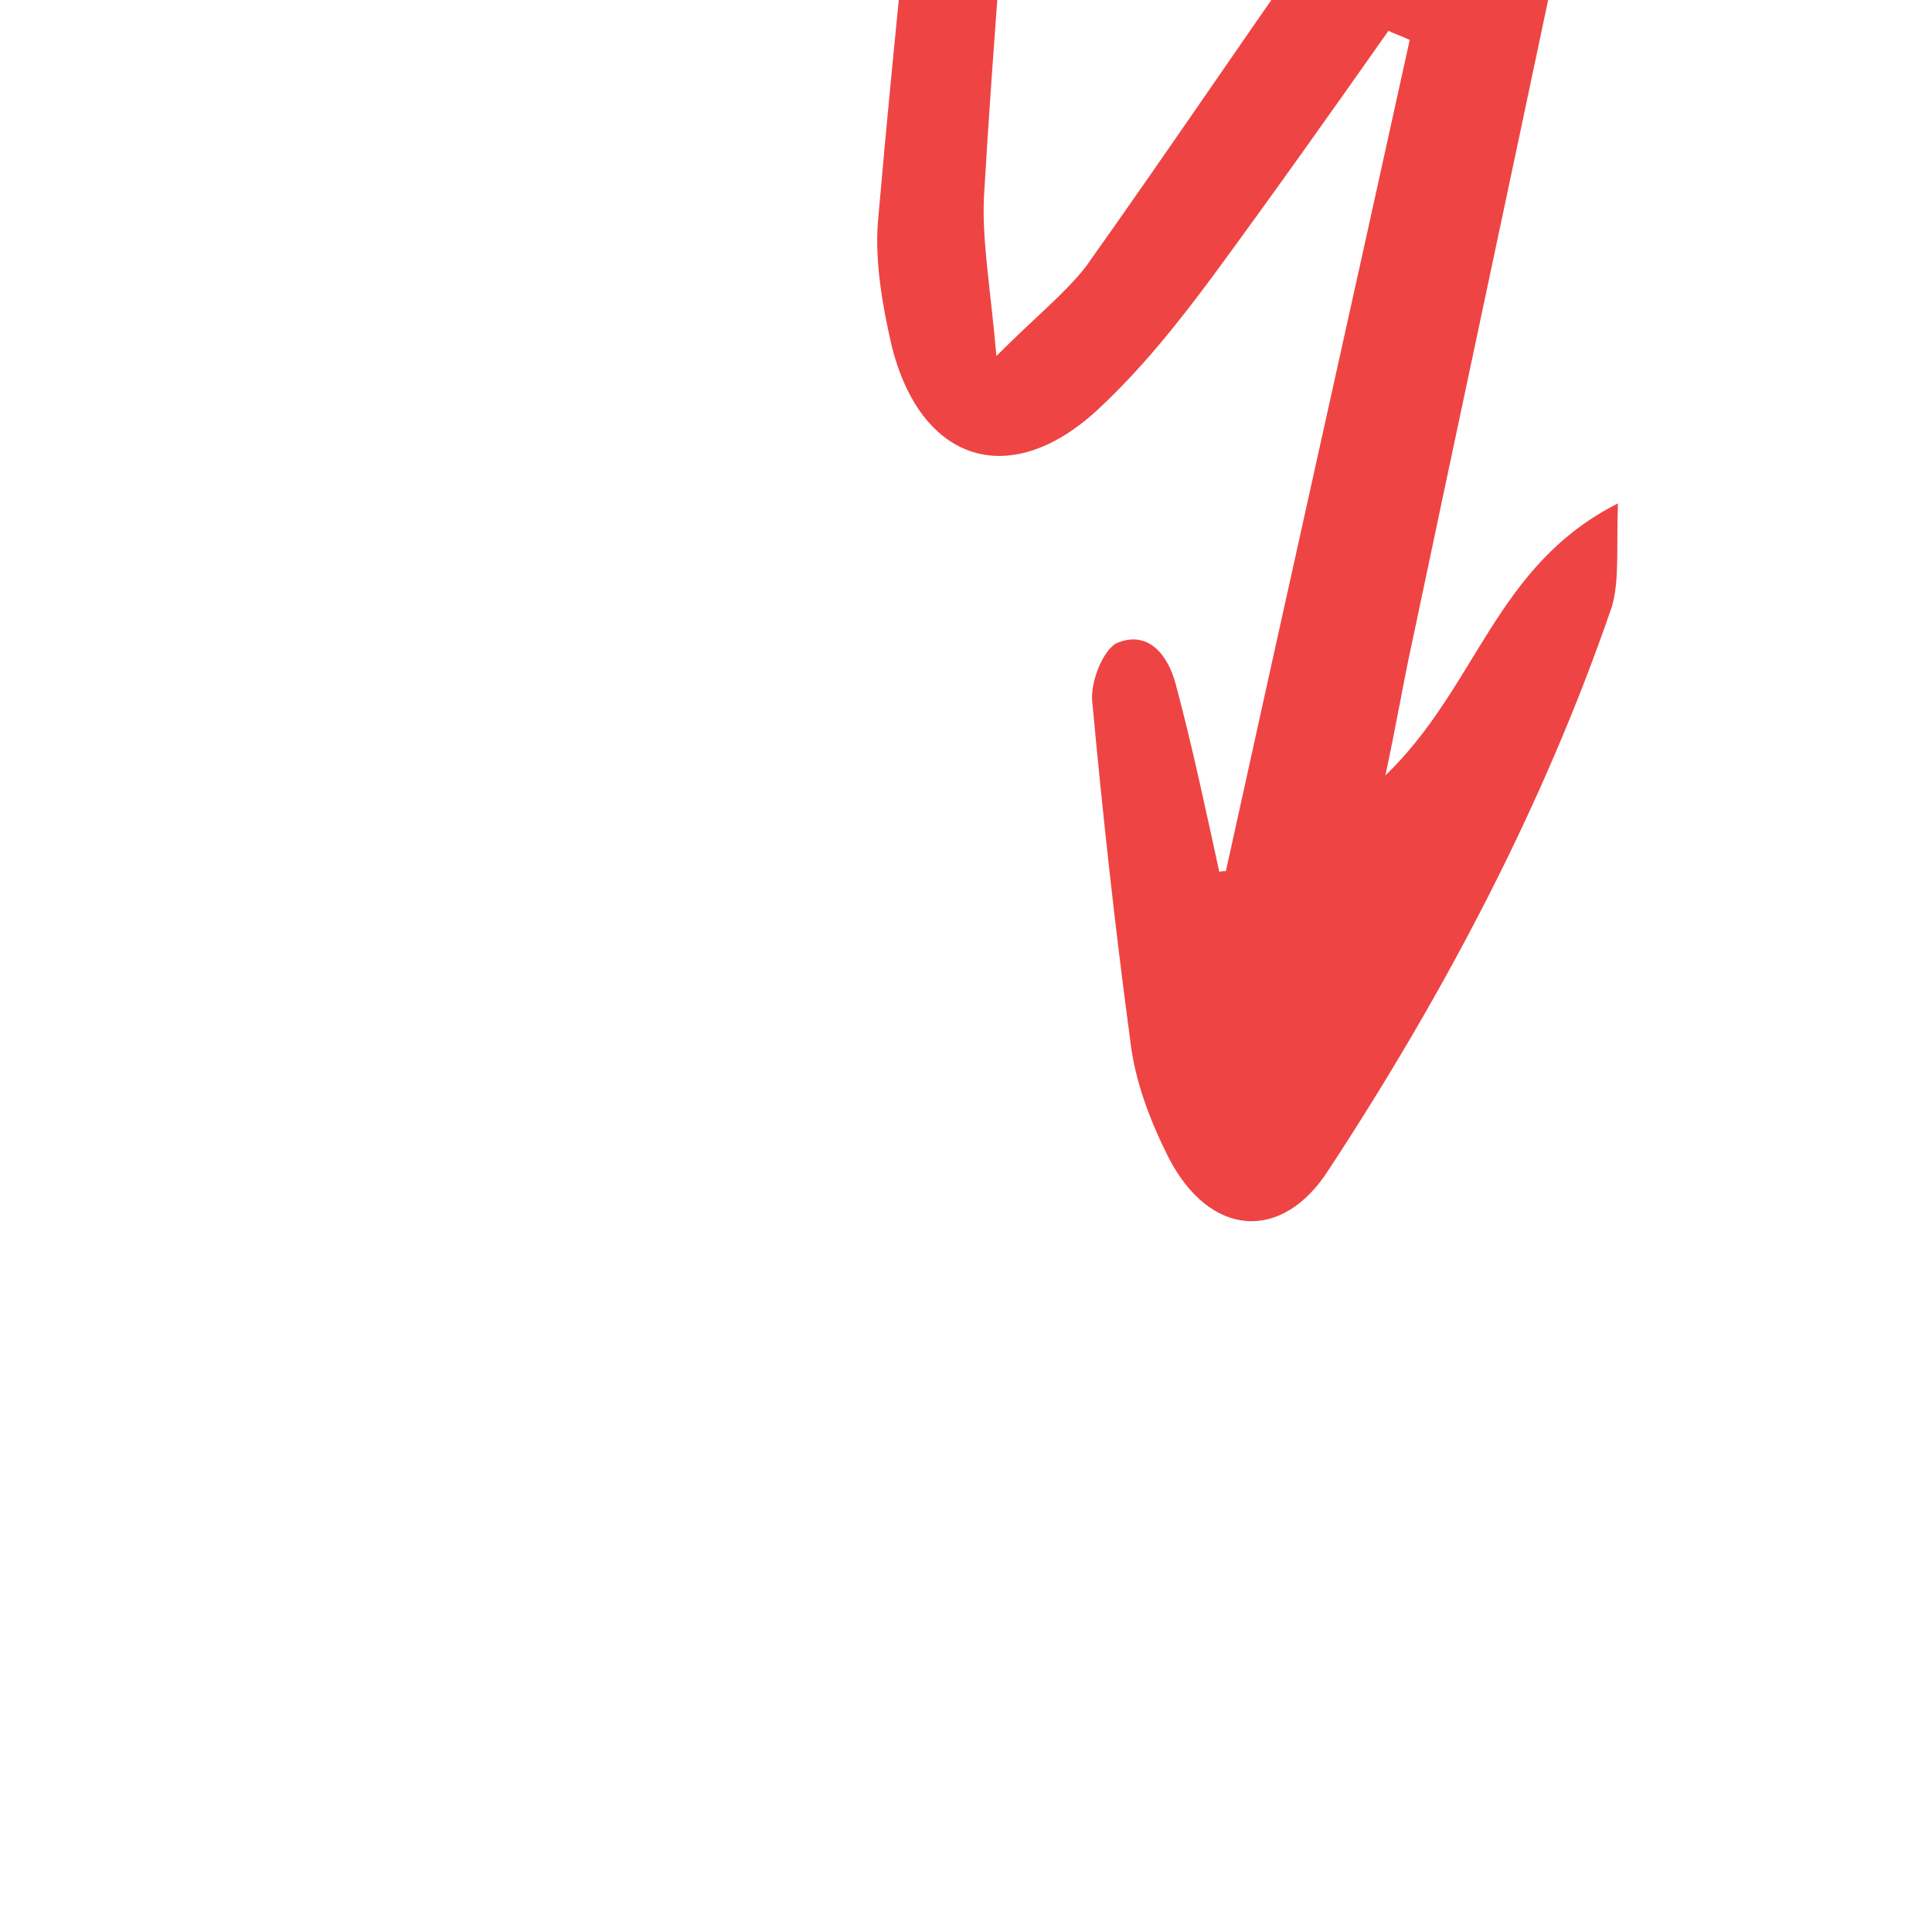 <!DOCTYPE svg PUBLIC "-//W3C//DTD SVG 1.1//EN" "http://www.w3.org/Graphics/SVG/1.1/DTD/svg11.dtd">
<!-- Uploaded to: SVG Repo, www.svgrepo.com, Transformed by: SVG Repo Mixer Tools -->
<svg width="256px" height="256px" viewBox="-27.2 -27.2 190.40 190.40" fill="none" xmlns="http://www.w3.org/2000/svg" transform="matrix(1, 0, 0, 1, 0, 0)rotate(-45)">
<g id="SVGRepo_bgCarrier" stroke-width="0"/>
<g id="SVGRepo_tracerCarrier" stroke-linecap="round" stroke-linejoin="round"/>
<g id="SVGRepo_iconCarrier"> <path d="M24.722 107.666C48.228 92.629 71.947 77.592 95.454 62.555C95.242 61.919 94.818 61.072 94.606 60.437C84.865 62.131 74.912 63.825 65.17 65.308C59.452 66.155 53.735 66.79 48.017 66.579C36.157 66.155 31.922 57.895 38.063 47.729C40.181 44.341 42.722 40.74 45.687 38.199C60.3 25.915 75.124 14.055 89.736 1.982C90.795 1.135 92.065 0.288 93.336 0.076C94.395 -0.135 96.301 0.076 96.936 0.924C97.783 2.194 98.418 4.524 97.571 5.371C95.242 8.336 92.701 10.878 89.948 13.419C78.512 23.373 66.653 33.328 55.217 43.493C51.829 46.459 49.076 50.483 44.628 55.777C50.346 55.777 53.735 56.201 57.123 55.777C72.159 53.236 87.195 50.271 102.23 47.729C105.619 47.094 109.007 46.247 112.395 46.882C115.36 47.306 119.172 48.788 120.866 51.118C123.407 54.507 121.29 58.319 118.325 61.072C115.572 63.614 112.819 66.155 109.642 68.273C90.795 80.557 72.159 92.629 53.311 104.913C50.346 106.819 47.381 108.937 42.511 112.114C55.217 112.325 64.747 105.125 77.665 109.36C74.276 112.537 72.371 114.867 70.041 116.138C51.405 125.245 31.499 131.387 11.168 135.622C2.698 137.528 -1.961 132.022 0.792 123.55C2.062 119.738 3.756 115.926 6.298 112.749C13.074 103.854 20.063 95.17 27.263 86.487C28.534 85.004 31.499 83.734 32.981 84.157C36.157 85.428 35.734 88.605 34.252 91.146C31.075 96.653 27.475 102.159 24.087 107.454C24.087 107.031 24.51 107.454 24.722 107.666Z" fill="#EF4444"/> </g>
</svg>